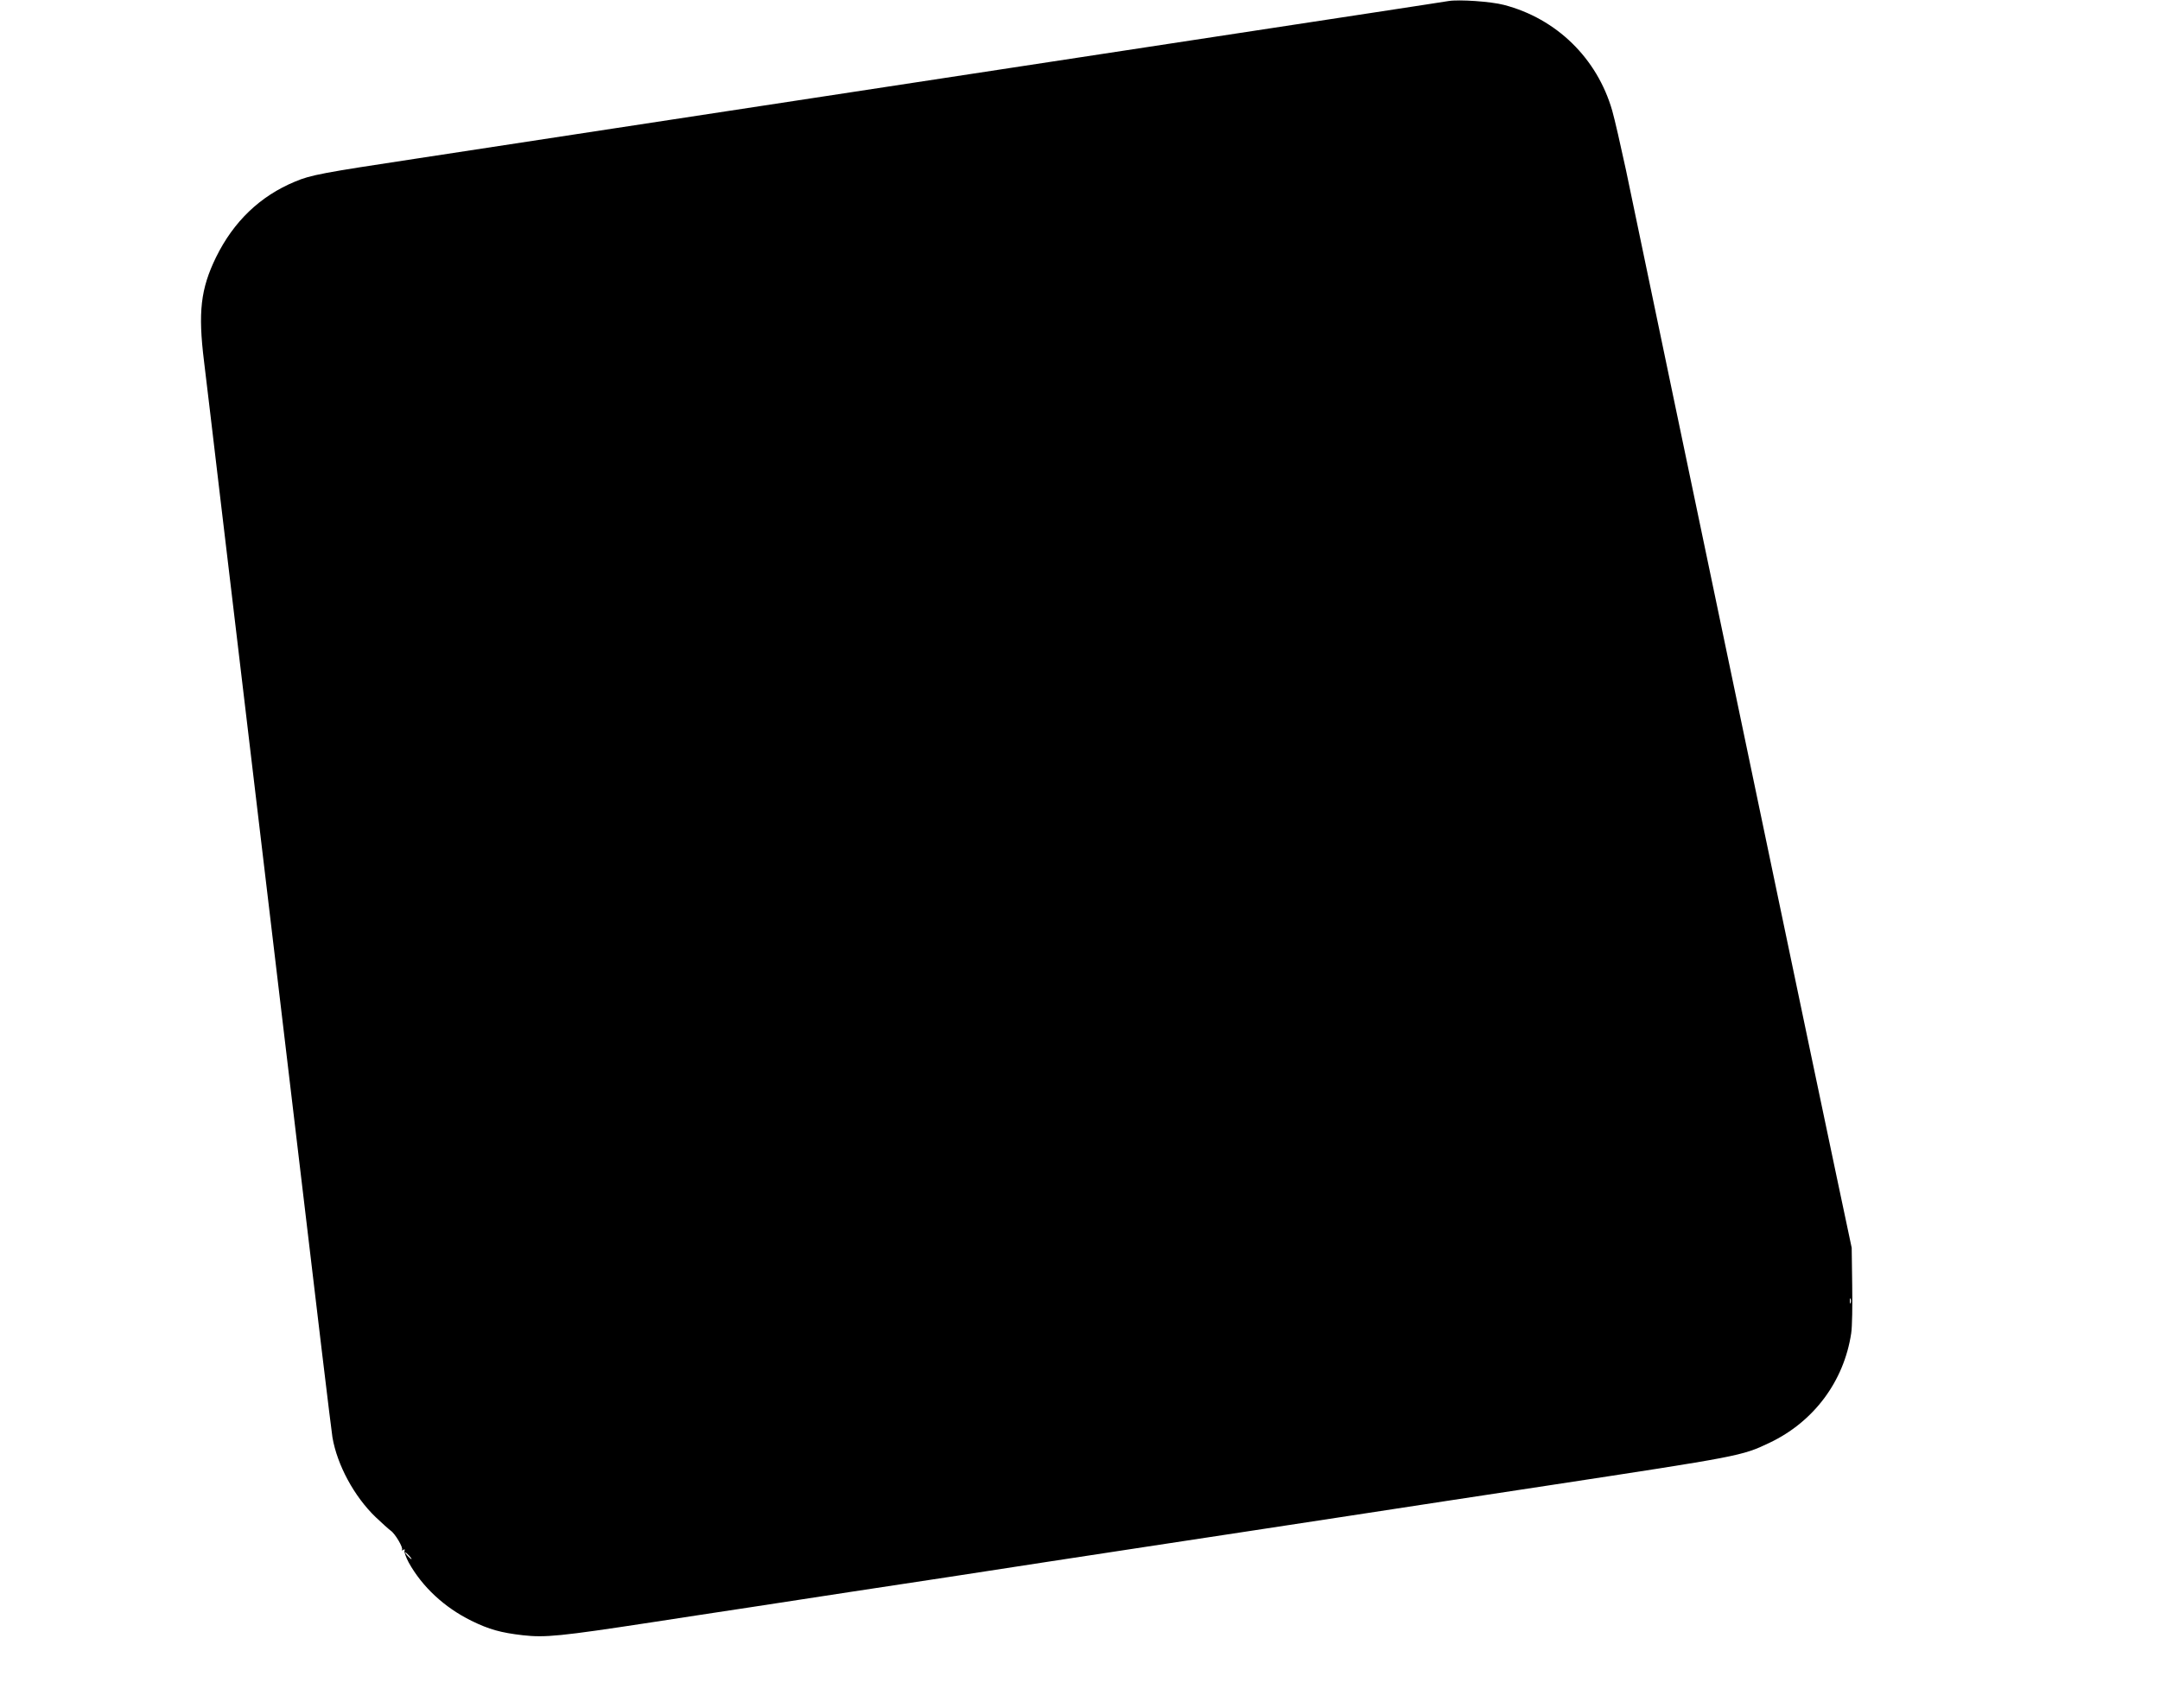 <?xml version="1.0" standalone="no"?>
<!DOCTYPE svg PUBLIC "-//W3C//DTD SVG 20010904//EN"
 "http://www.w3.org/TR/2001/REC-SVG-20010904/DTD/svg10.dtd">
<svg version="1.0" xmlns="http://www.w3.org/2000/svg"
 width="1280pt" height="1012pt" viewBox="0 0 1280 1012"
 preserveAspectRatio="xMidYMid meet">
<g transform="translate(0,1012) scale(0.1,-0.1)"
fill="#000000" stroke="none">
<path d="M8585 10114 c-16 -3 -221 -34 -455 -70 -890 -136 -1487 -227 -2125
-324 -363 -55 -894 -136 -1180 -180 -286 -44 -817 -125 -1180 -180 -363 -55
-896 -137 -1185 -181 -548 -83 -619 -96 -711 -135 -208 -86 -365 -237 -469
-449 -91 -187 -107 -325 -71 -616 12 -96 57 -478 101 -849 44 -371 123 -1033
175 -1470 52 -437 180 -1515 285 -2395 104 -880 194 -1628 200 -1663 28 -164
129 -351 256 -473 38 -36 78 -72 89 -80 27 -18 77 -104 67 -114 -4 -5 -1 -5 7
0 9 5 12 3 8 -6 -2 -8 9 -39 25 -69 80 -144 211 -266 371 -345 106 -52 175
-71 305 -86 133 -15 223 -6 760 76 160 25 426 65 590 90 378 58 807 124 1180
180 160 25 424 65 585 90 160 24 426 65 590 90 163 25 430 65 592 90 162 25
428 65 590 90 162 25 427 65 588 90 160 24 427 65 592 90 1147 175 1156 176
1320 254 264 125 442 365 485 649 6 37 8 166 6 287 l-3 220 -91 430 c-87 412
-193 919 -342 1630 -38 182 -141 674 -229 1095 -88 421 -264 1262 -391 1869
-127 607 -255 1222 -285 1365 -31 144 -67 301 -81 350 -89 310 -330 546 -642
627 -76 20 -264 33 -327 23z m2382 -7716 c-3 -7 -5 -2 -5 12 0 14 2 19 5 13 2
-7 2 -19 0 -25z m-8542 -1498 c10 -11 16 -20 13 -20 -3 0 -13 9 -23 20 -10 11
-16 20 -13 20 3 0 13 -9 23 -20z"/>
</g>
</svg>